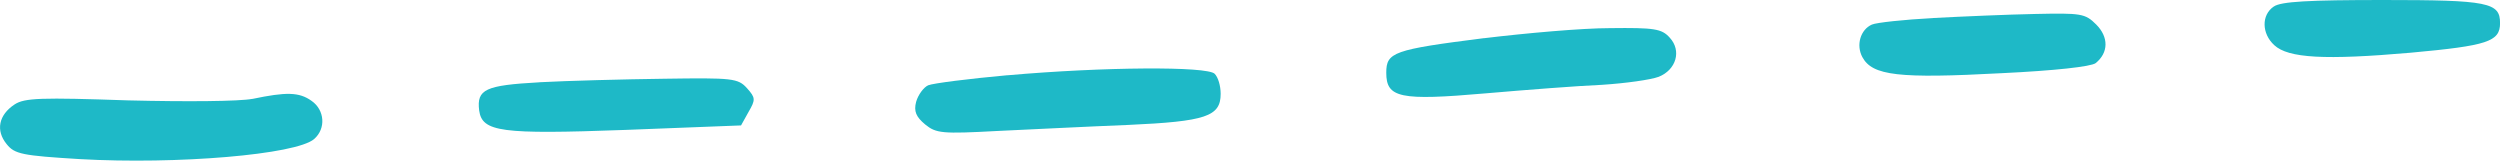 <?xml version="1.0" encoding="UTF-8"?> <svg xmlns="http://www.w3.org/2000/svg" id="b" viewBox="0 0 427.37 27.45"> <defs> <style>.d{fill:#1eb9c7;fill-rule:evenodd;stroke-width:0px;}</style> </defs> <g id="c"> <path class="d" d="m388.69,1.12c-2.14,1.46-2.06,4.63.09,6.6,2.4,2.23,8.66,2.57,23.33,1.29,13.12-1.2,15.27-1.89,15.27-5.06,0-3.52-1.97-3.95-19.98-3.95-12.69,0-17.5.26-18.7,1.12Z"></path> <path class="d" d="m330.46,3.09c-4.97.26-9.69.77-10.46,1.11-1.97.86-2.74,3.52-1.63,5.57,1.72,3.17,6.18,3.69,23.84,2.74,9.01-.43,15.27-1.12,16.04-1.72,2.23-1.8,2.23-4.46.09-6.6-1.89-1.89-2.57-1.97-10.46-1.8-4.63.09-12.44.43-17.41.69Z"></path> <path class="d" d="m253.7,6.52c-15.52,1.97-16.72,2.4-16.72,5.92,0,4.29,2.32,4.8,16.98,3.52,6.95-.6,15.87-1.29,19.9-1.46,4.03-.26,8.32-.86,9.69-1.37,3-1.2,3.95-4.46,1.89-6.69-1.37-1.54-2.66-1.72-10.21-1.63-4.8,0-14.41.86-21.53,1.72Z"></path> <path class="d" d="m172.22,12.86c-6.6.6-12.69,1.37-13.55,1.72-.77.34-1.72,1.63-2.06,2.83-.43,1.63,0,2.57,1.54,3.86,1.89,1.54,2.92,1.63,12.35,1.12,5.66-.26,15.69-.77,22.3-1.03,13.38-.6,15.87-1.46,15.87-5.32,0-1.37-.43-2.83-1.03-3.43-1.29-1.29-18.87-1.2-35.42.26Z"></path> <path class="d" d="m92.2,14.07c-9.26.51-10.72,1.2-10.29,4.8.51,3.69,3.69,4.12,24.96,3.34l19.81-.77,1.29-2.32c1.2-2.06,1.2-2.4-.26-4.03-1.54-1.72-2.49-1.8-14.15-1.63-6.86.09-16.47.34-21.36.6Z"></path> <path class="d" d="m43.15,16.9c-2.23.43-11.15.51-21.27.26-14.84-.51-17.67-.43-19.38.69-2.74,1.8-3.26,4.46-1.37,6.78,1.37,1.72,2.66,1.97,12.52,2.57,16.64.94,36.96-.77,40.05-3.43,2.06-1.8,1.8-4.97-.43-6.52-2.14-1.54-4.37-1.54-10.12-.34Z"></path> </g> </svg> 